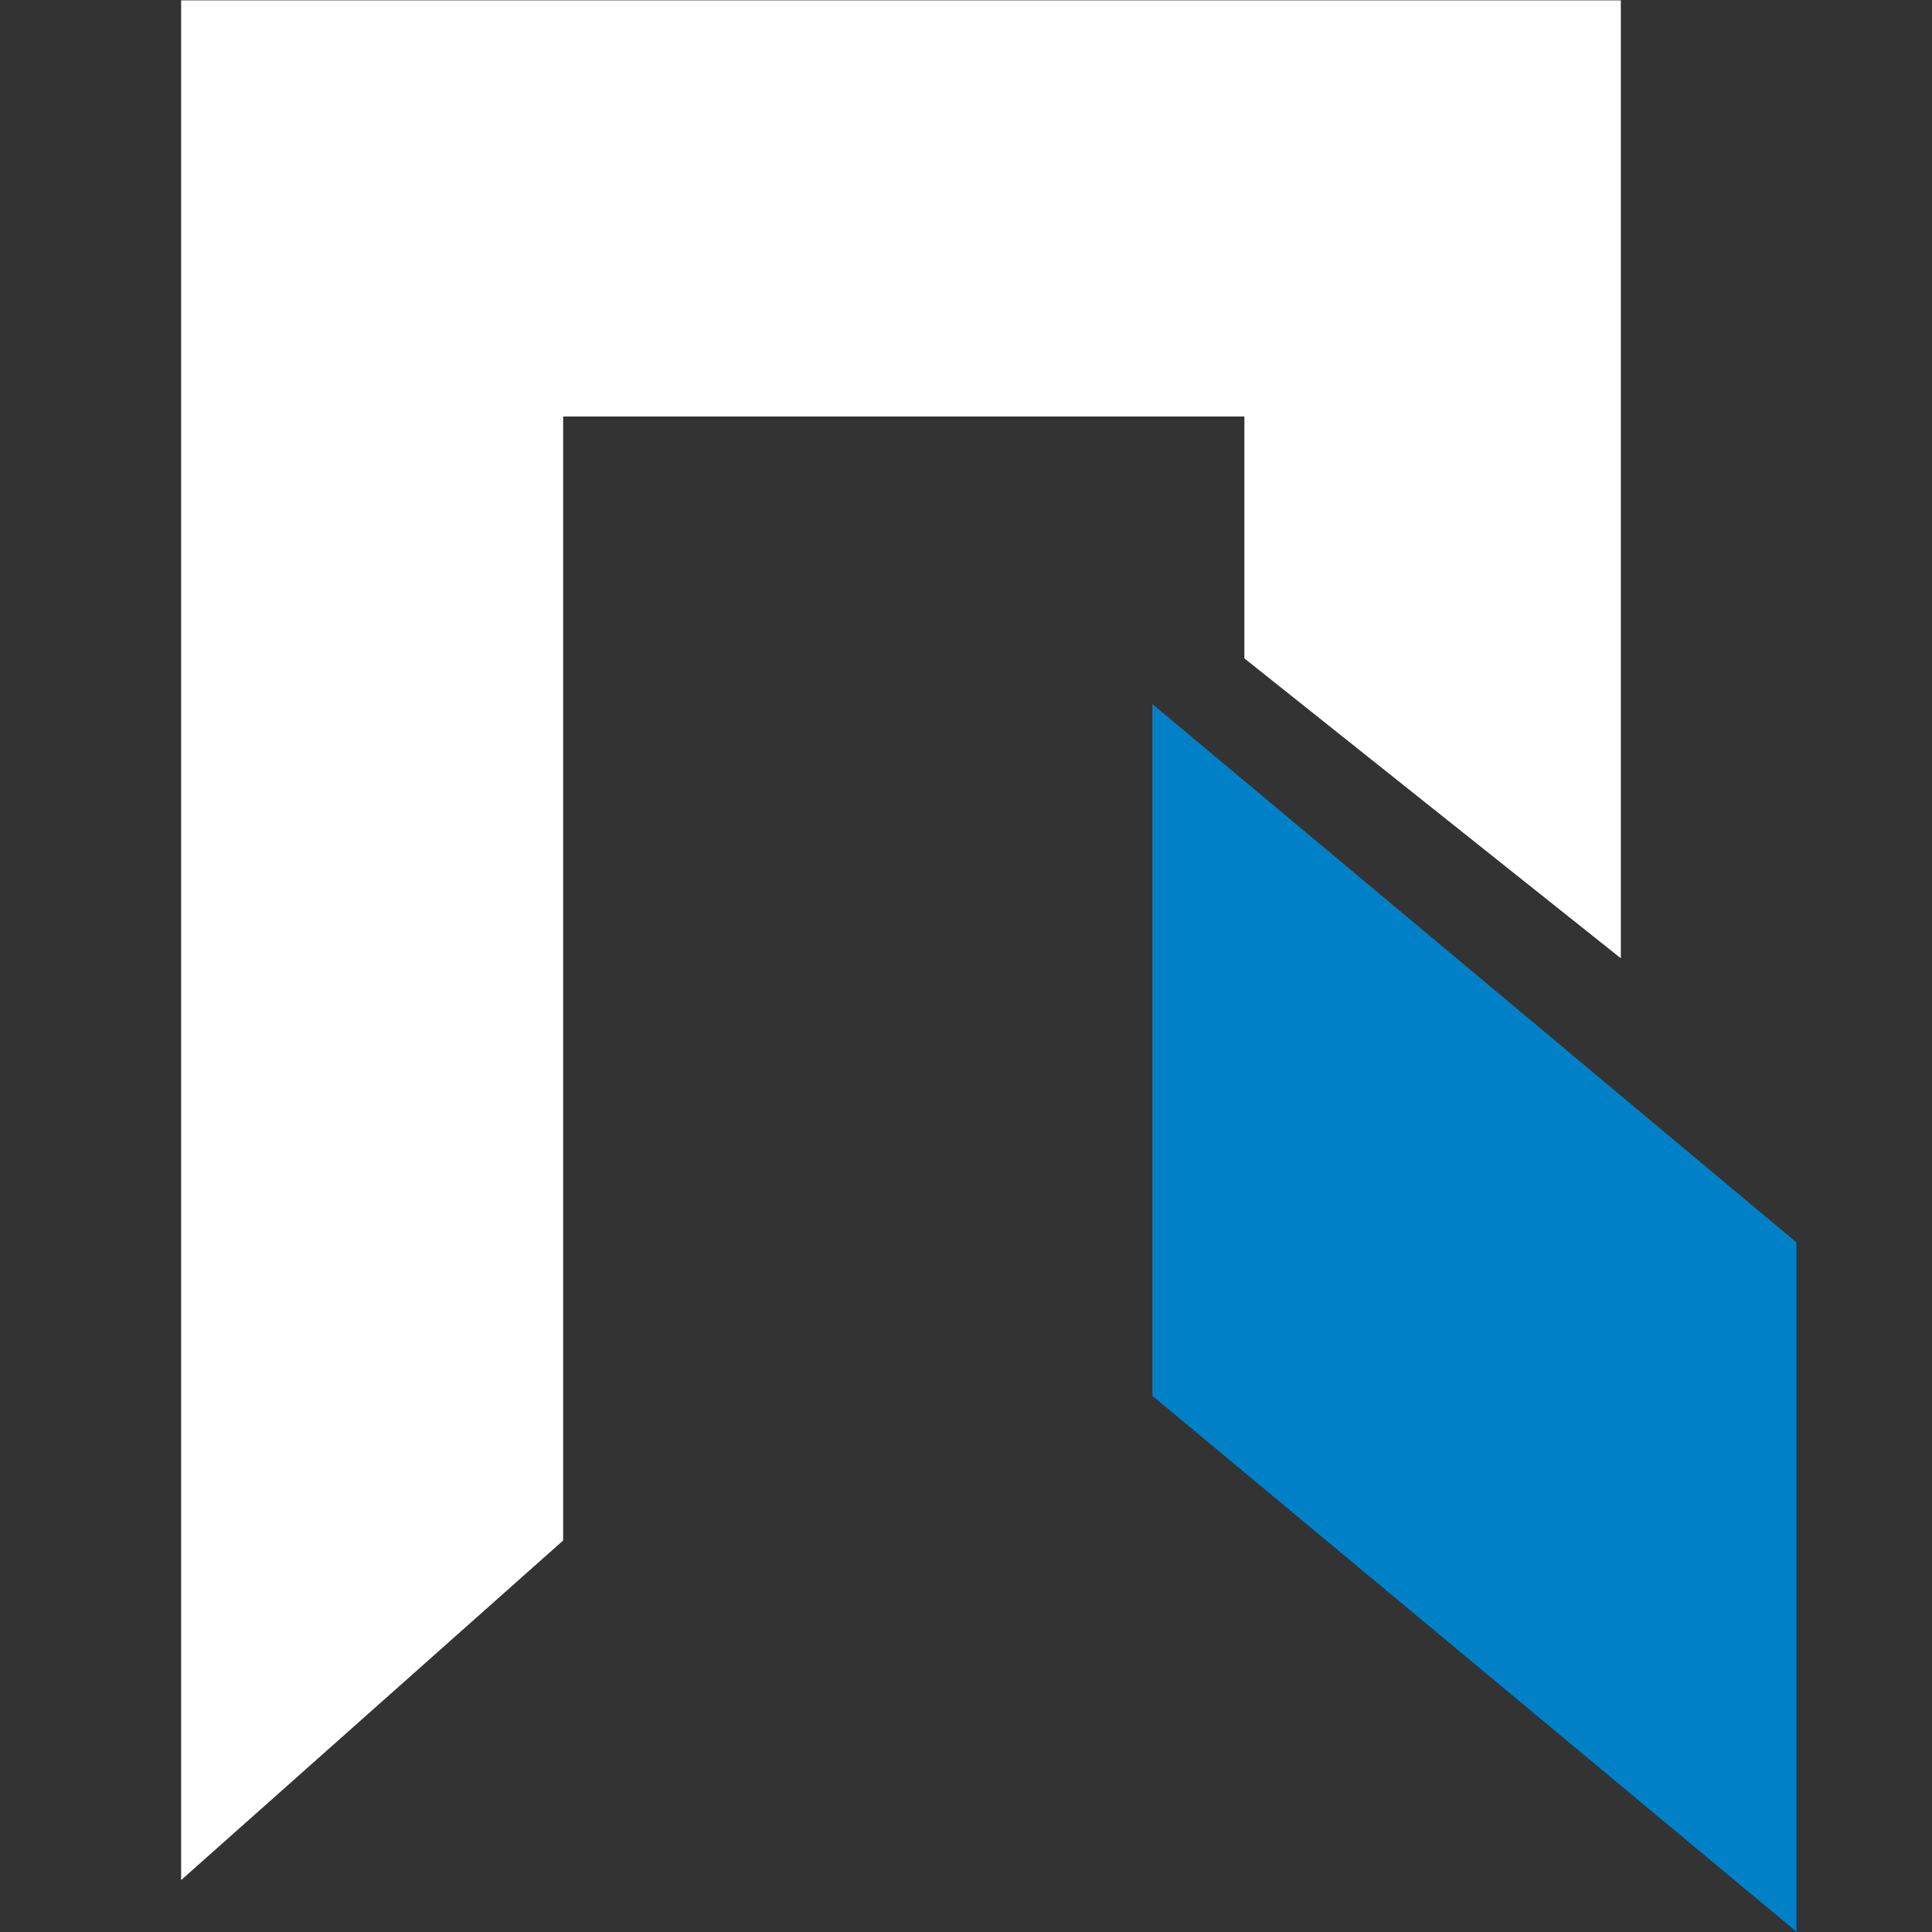 <?xml version="1.0" encoding="UTF-8"?> <svg xmlns="http://www.w3.org/2000/svg" width="32" height="32" viewBox="0 0 32 32" fill="none"><rect x="0" y="0" width="32" height="32" fill="#333333" stroke="none"/><g clip-path="url(#clip0_1046_767)"><path fill-rule="evenodd" clip-rule="evenodd" d="M9.328 25.515V6.898H20.611V10.905L26.846 15.872V0.006H3V31.14L9.328 25.515Z" fill="white"></path><path fill-rule="evenodd" clip-rule="evenodd" d="M19.087 11.661L29.754 20.577V31.994L19.087 23.119V11.661Z" fill="#0081C7"></path></g><defs><clipPath id="clip0_1046_767"><rect width="32" height="32" fill="white"></rect></clipPath></defs></svg> 